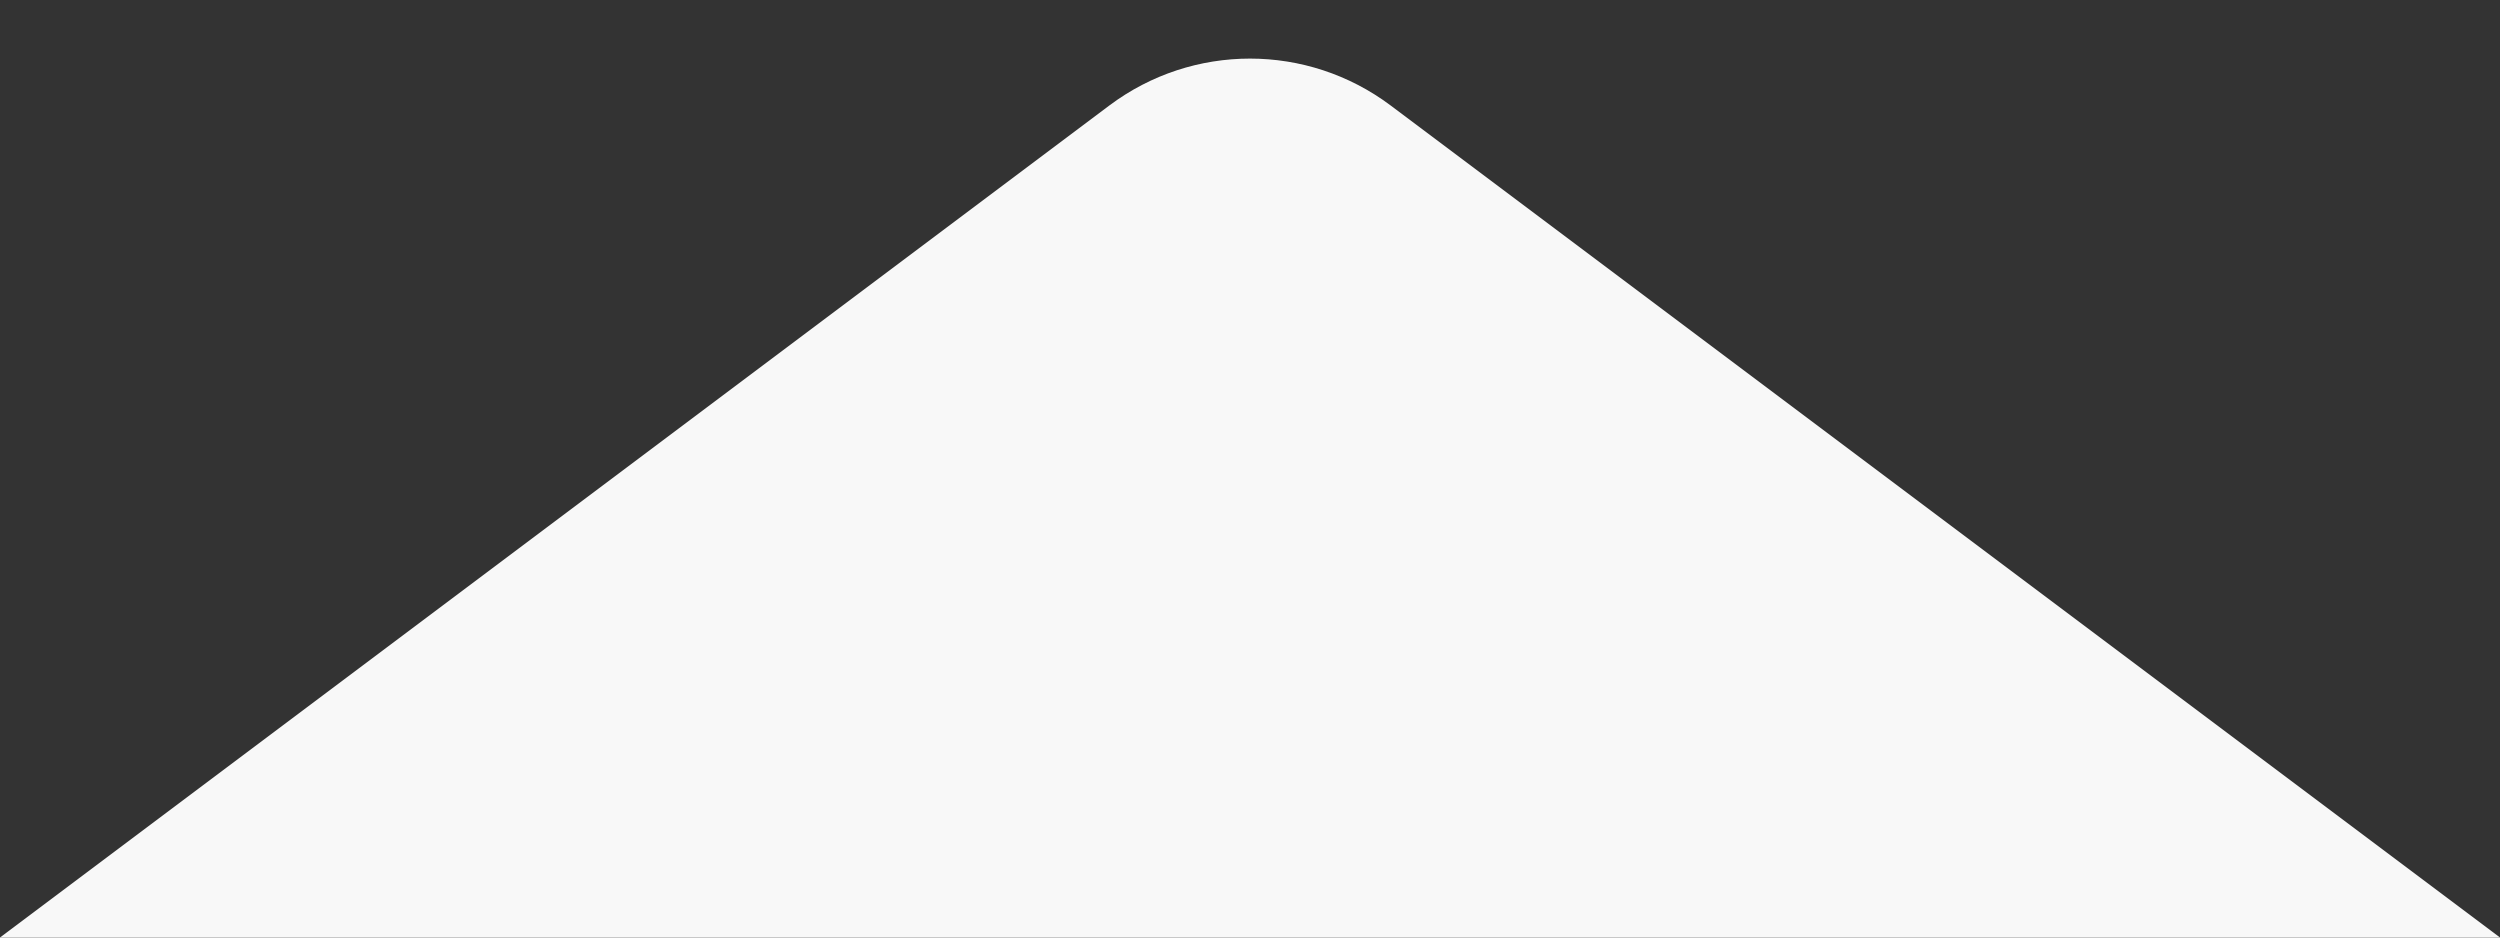 <svg width="32" height="12" viewBox="0 0 32 12" fill="none" xmlns="http://www.w3.org/2000/svg">
<rect x="0" y="0" width="32" height="12" fill="#333333" stroke="none"/>
<path d="M14.2 1.35L0 12H32L17.8 1.35C16.733 0.55 15.267 0.55 14.2 1.35Z" fill="#F8F8F8"/>
</svg>

